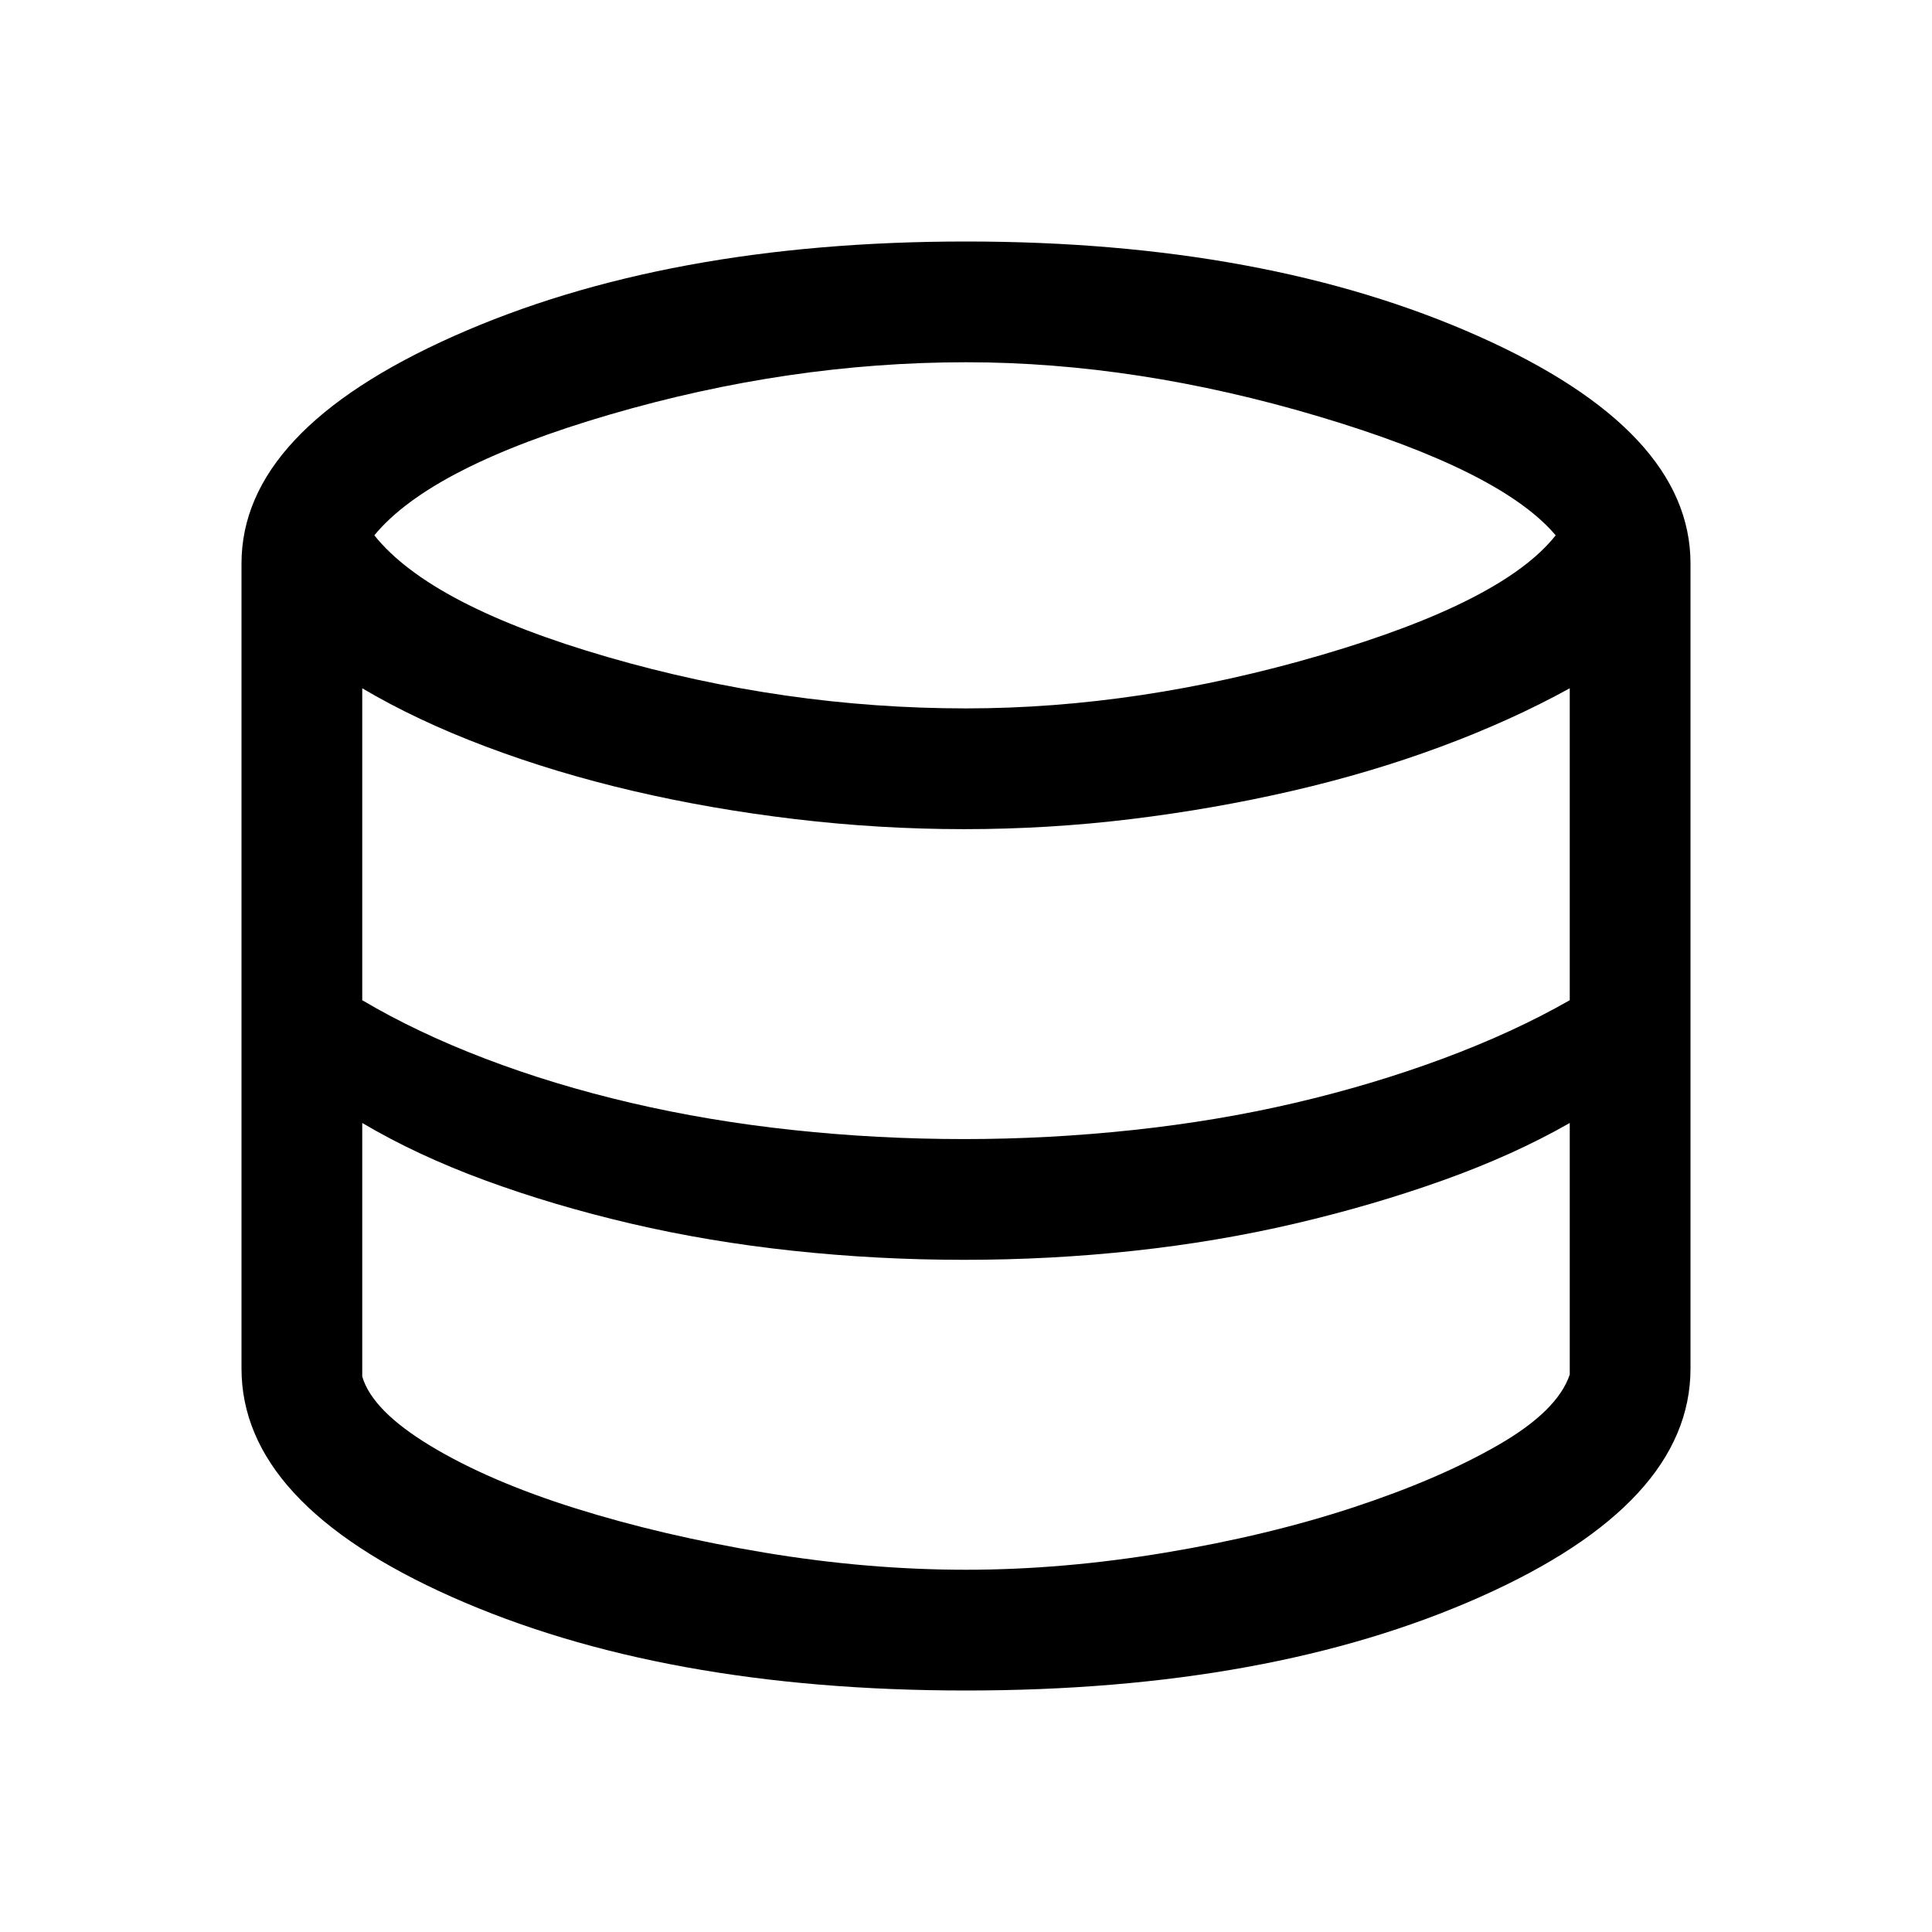 <?xml version="1.0"?>
<svg xmlns="http://www.w3.org/2000/svg" height="48" viewBox="0 -960 960 960" width="48"><path d="M480-120q-151 0-255.5-46.5T120-280v-400q0-66 105.5-113T480-840q149 0 254.5 47T840-680v400q0 67-104.5 113.5T480-120Zm0-488q86 0 176.5-26.5T773-694q-27-32-117.5-59T480-780q-88 0-177 26t-117 60q28 35 116 60.5T480-608Zm-1 214q42 0 84-4.5t80.5-13.5q38.5-9 73.5-22t63-29v-155q-29 16-64 29t-74 22q-39 9-80 14t-83 5q-42 0-84-5t-80.5-14q-38.5-9-73-22T180-618v155q27 16 61 29t72.5 22q38.5 9 80.5 13.5t85 4.5Zm1 214q48 0 99-8.5t93.5-22.5q42.5-14 72-31t35.5-35v-125q-28 16-63 28.5T643.5-352q-38.5 9-80 13.5T479-334q-43 0-85-4.5T313.5-352q-38.5-9-72.5-21.5T180-402v126q5 17 34 34.5t72 31q43 13.5 94 22t100 8.5Z"></path></svg>
